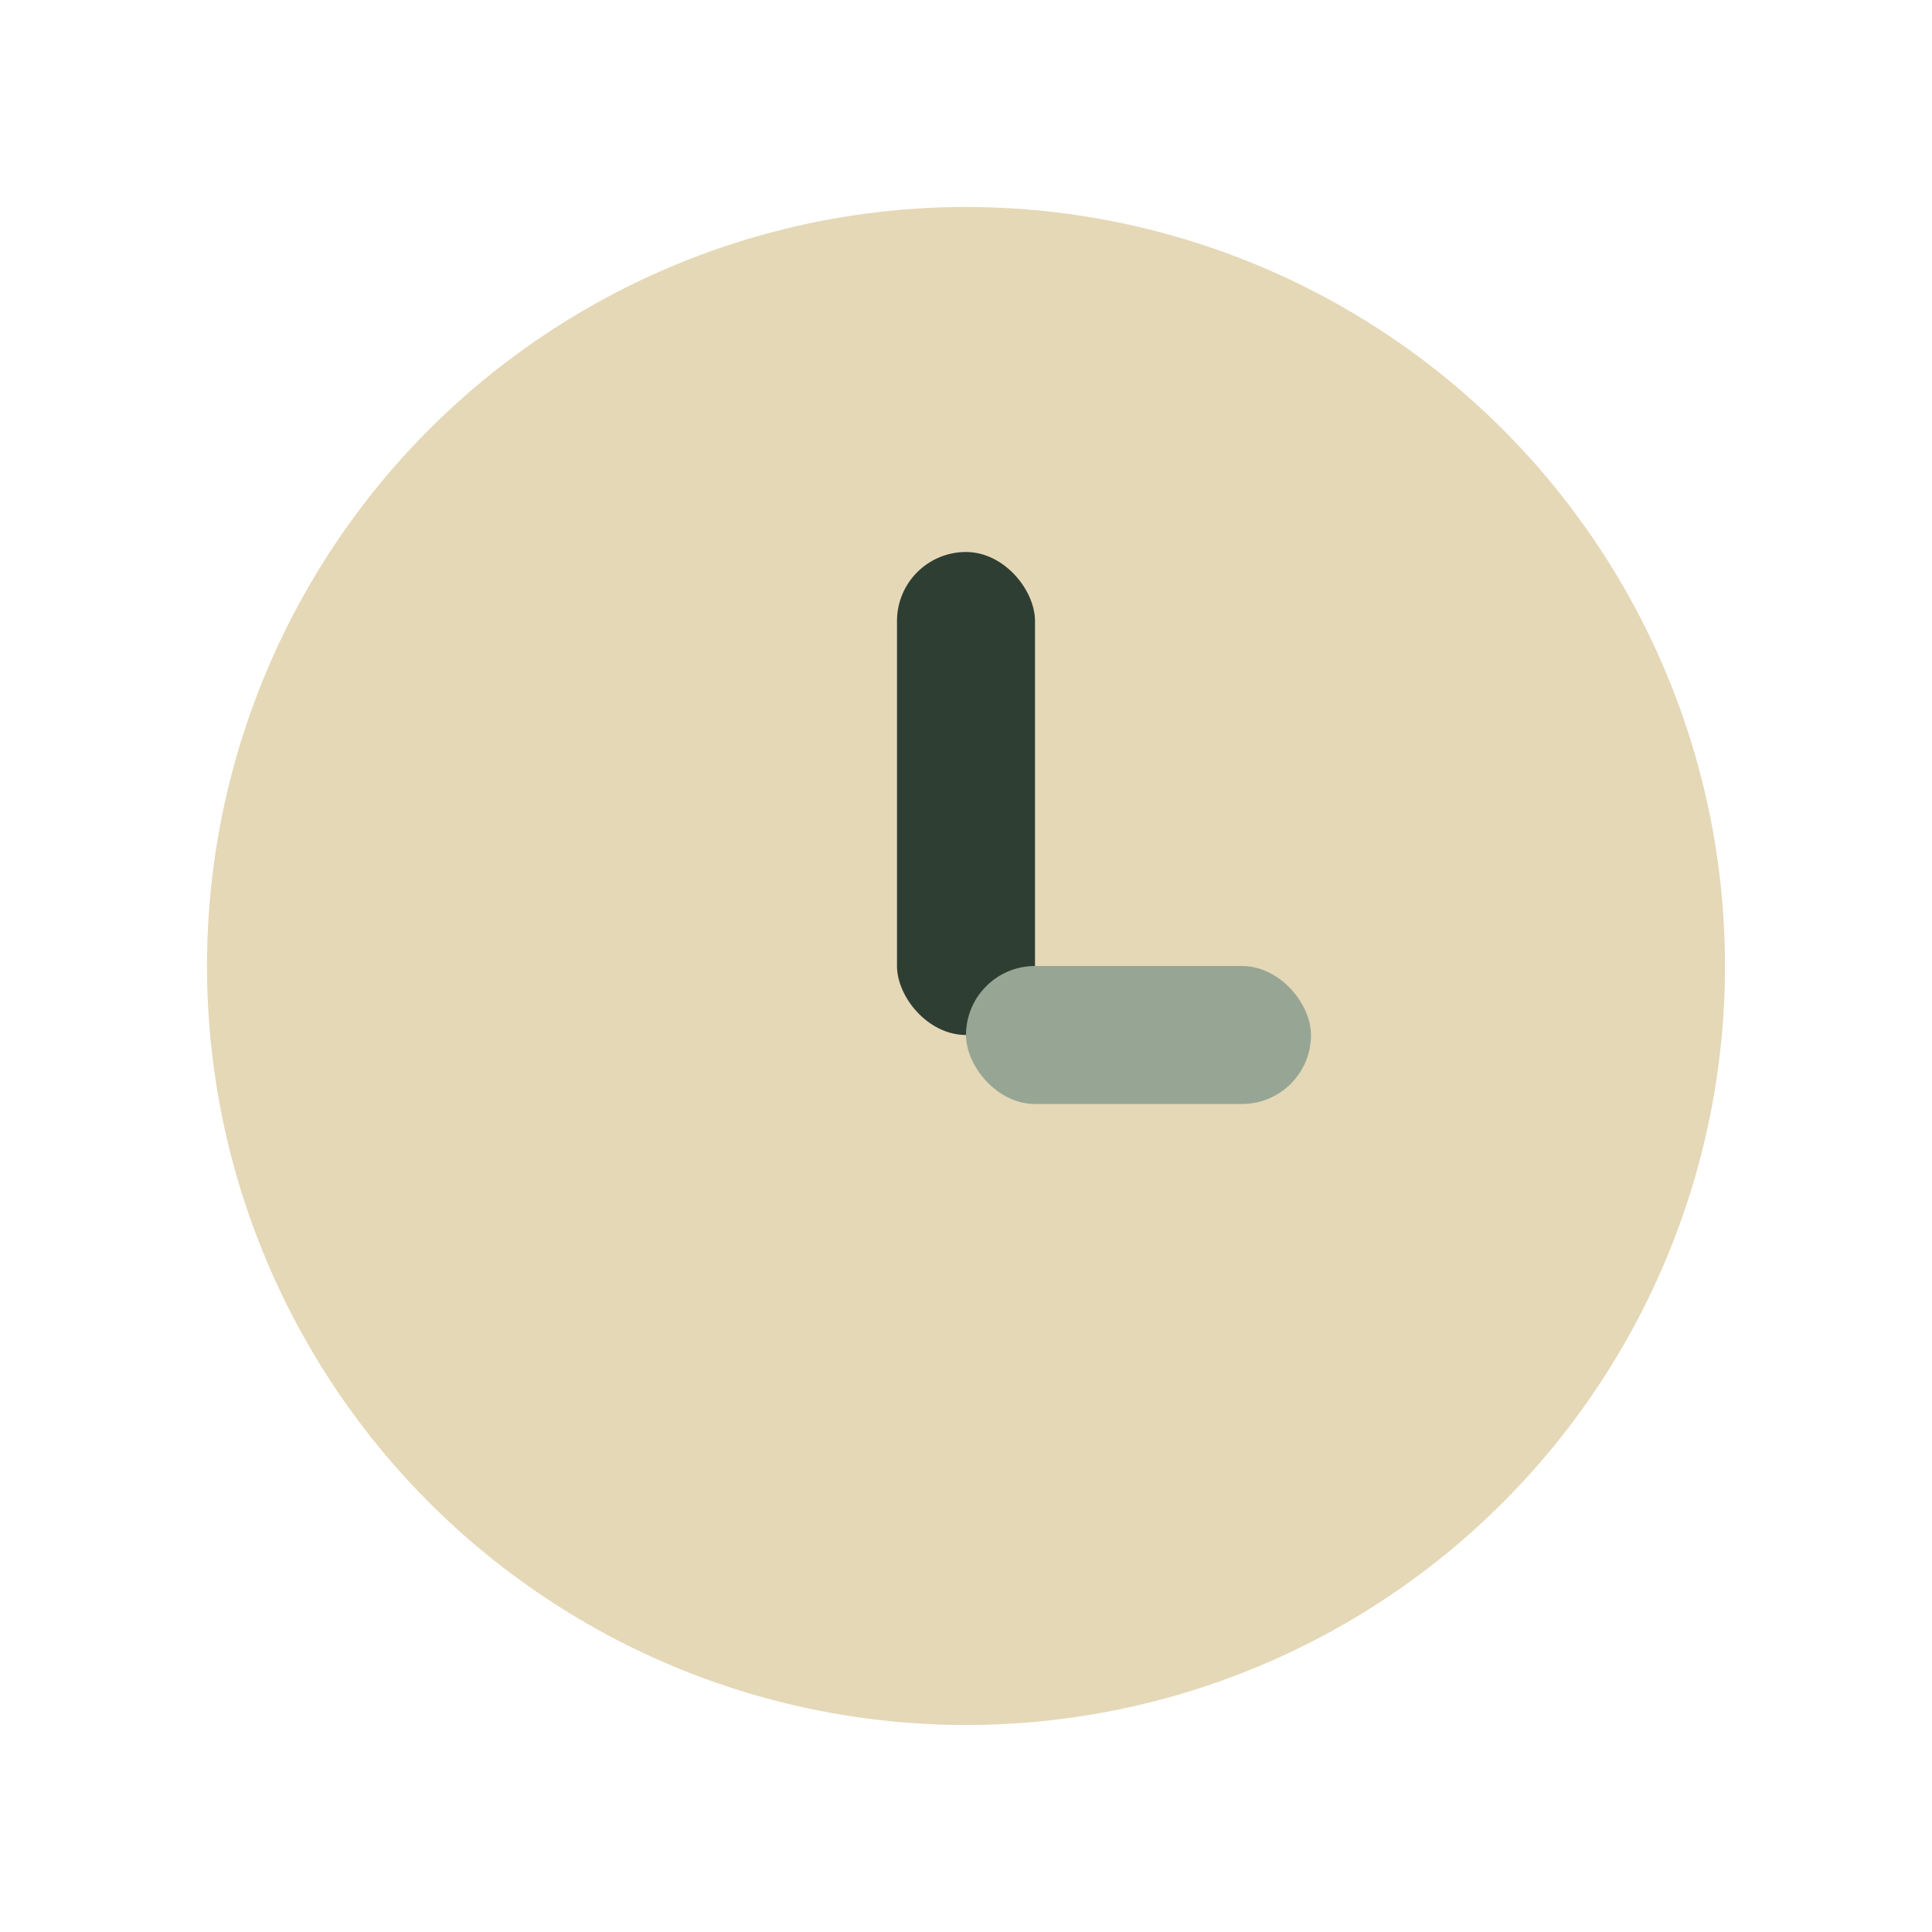 <?xml version="1.0" encoding="UTF-8"?>
<svg xmlns="http://www.w3.org/2000/svg" width="28" height="28" viewBox="0 0 28 28"><circle cx="14" cy="14" r="11" fill="#E5D8B7"/><rect x="13" y="8" width="2" height="7" rx="1" fill="#2E3E33"/><rect x="14" y="14" width="5" height="2" rx="1" fill="#97A694"/></svg>